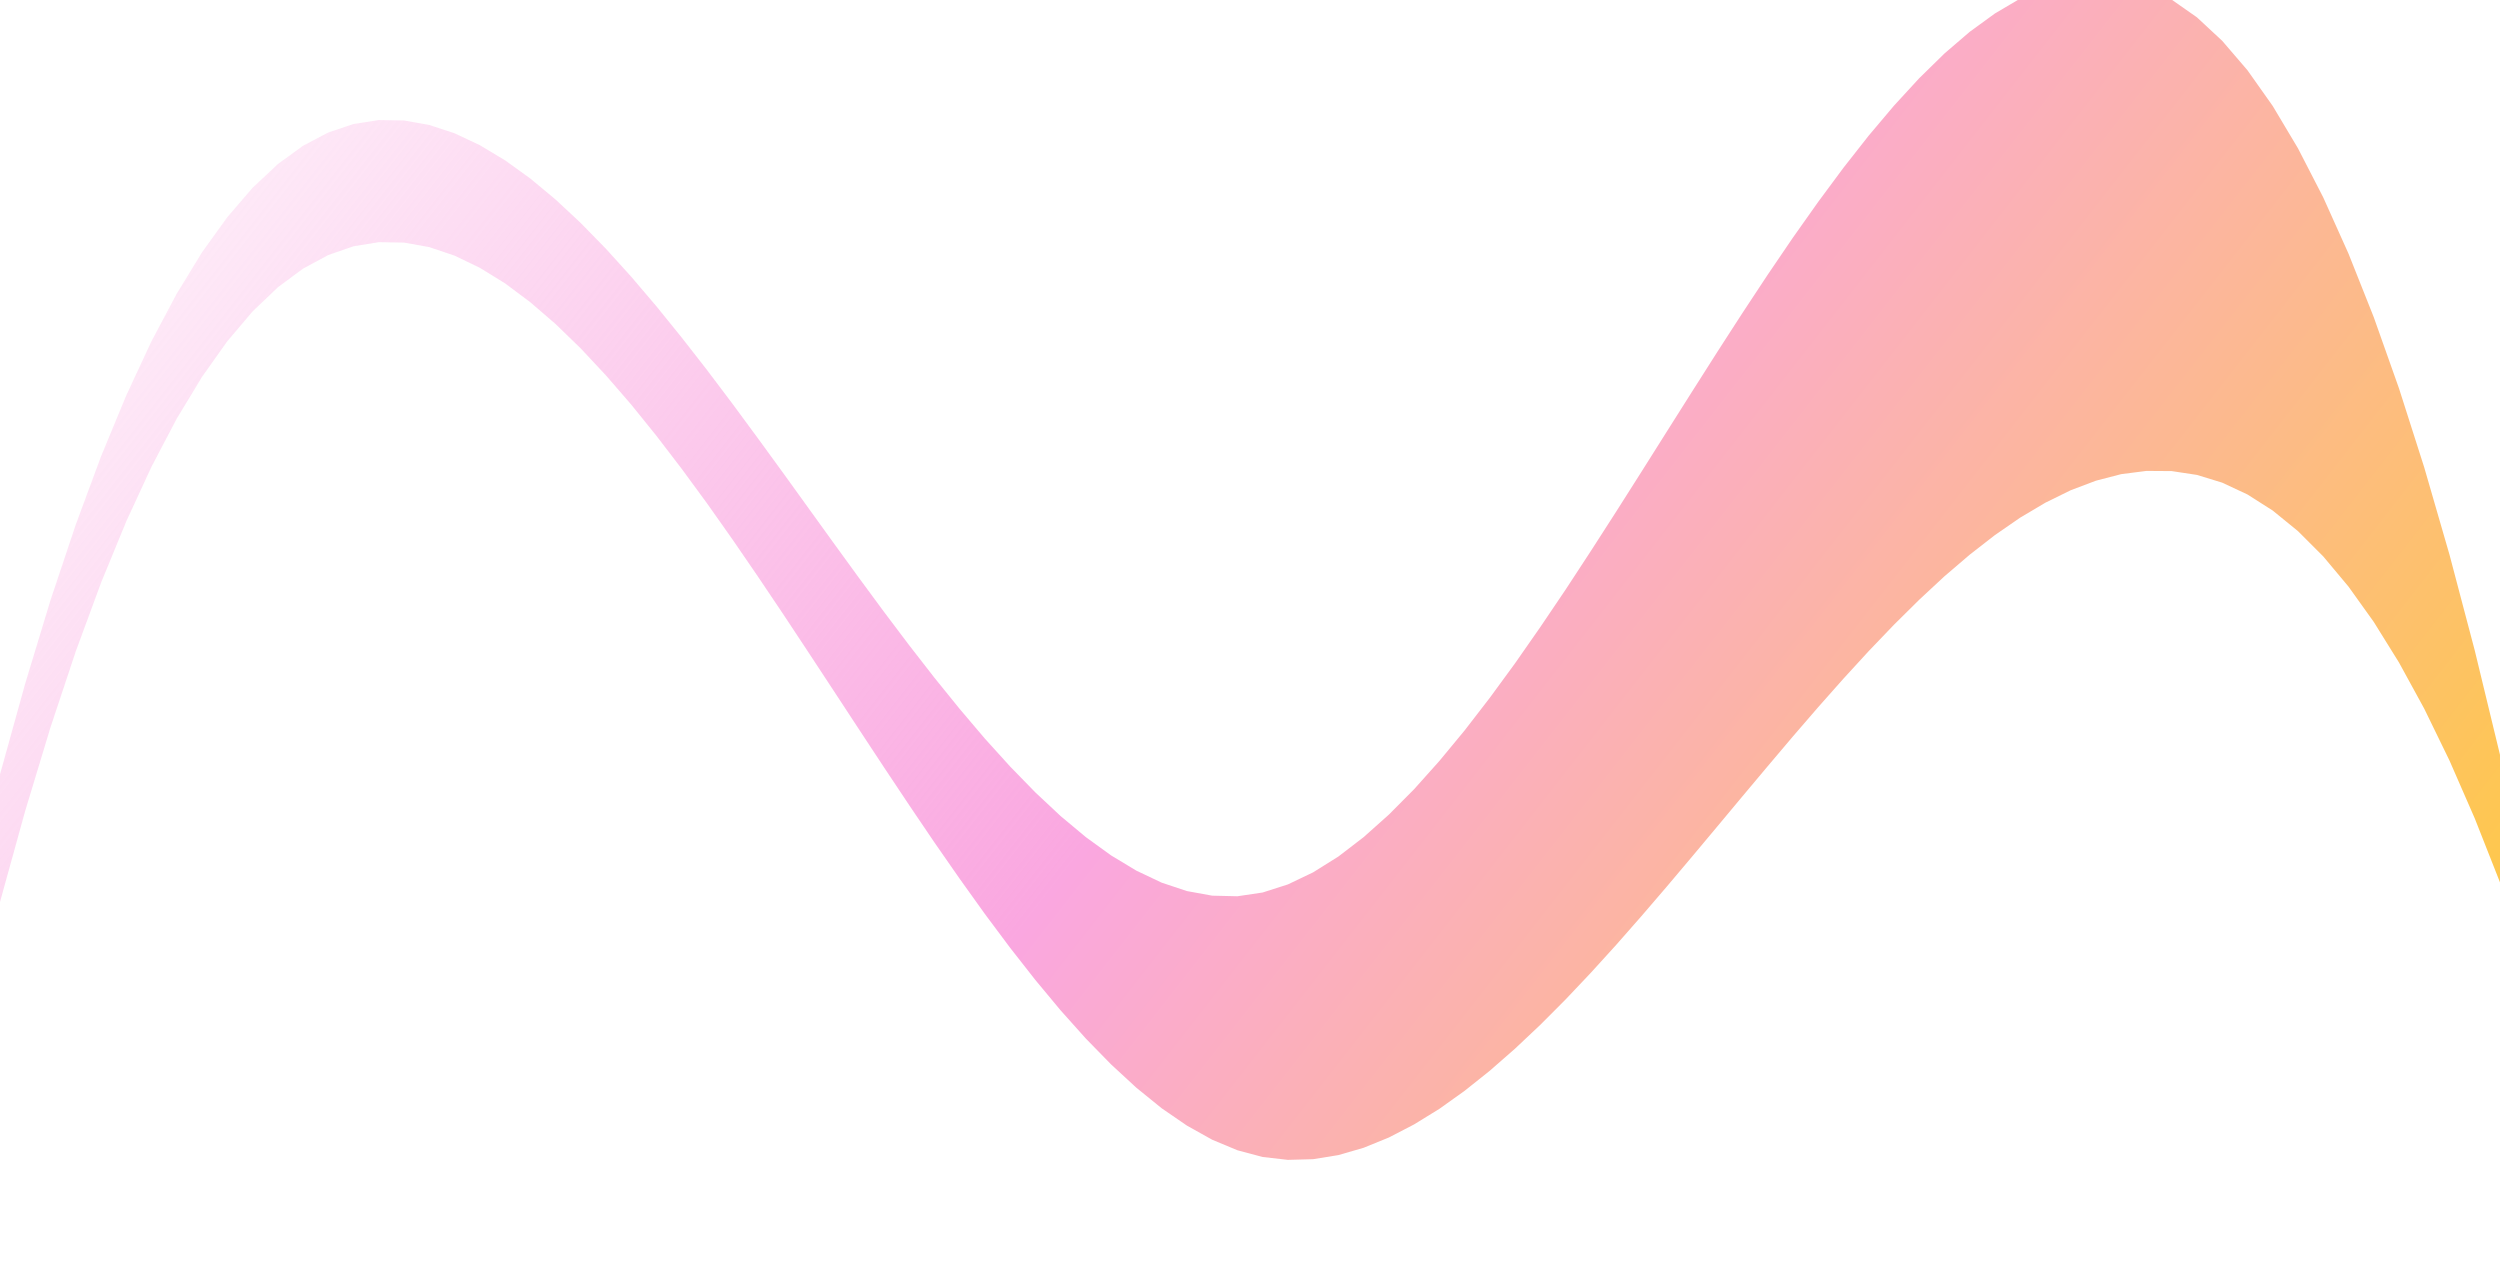 <svg xmlns="http://www.w3.org/2000/svg" width="294" height="150" viewBox="0 0 294 150" fill="none">
<defs>
<linearGradient id="gradient_5110" x1="253.76" y1="158.30" x2="40.24" y2="-8.30" gradientUnits="userSpaceOnUse">
<stop offset="0" stop-color="#FEC84B"/>
<stop offset="0.5" stop-color="#FAA7E0"/>
<stop offset="1" stop-color="#FAA7E0" stop-opacity="0.2"/>
</linearGradient>
</defs>
<path d="M0.00 91.07 L2.97 80.37 L5.94 70.58 L8.91 61.70 L11.88 53.68 L14.85 46.50 L17.82 40.12 L20.79 34.53 L23.76 29.67 L26.73 25.54 L29.70 22.09 L32.67 19.30 L35.64 17.14 L38.61 15.58 L41.58 14.58 L44.55 14.12 L47.52 14.17 L50.48 14.70 L53.45 15.67 L56.42 17.07 L59.39 18.85 L62.36 20.99 L65.33 23.46 L68.30 26.23 L71.27 29.27 L74.24 32.55 L77.21 36.04 L80.18 39.71 L83.15 43.52 L86.12 47.46 L89.09 51.49 L92.06 55.57 L95.03 59.69 L98.00 63.81 L100.97 67.90 L103.94 71.93 L106.91 75.87 L109.88 79.69 L112.85 83.36 L115.82 86.86 L118.79 90.14 L121.76 93.19 L124.73 95.97 L127.70 98.45 L130.67 100.60 L133.64 102.39 L136.61 103.80 L139.58 104.79 L142.55 105.33 L145.52 105.40 L148.48 104.96 L151.45 104.01 L154.42 102.59 L157.39 100.73 L160.36 98.45 L163.33 95.80 L166.30 92.81 L169.27 89.49 L172.24 85.90 L175.21 82.05 L178.18 77.99 L181.15 73.73 L184.12 69.33 L187.09 64.79 L190.06 60.17 L193.03 55.49 L196.00 50.78 L198.97 46.08 L201.94 41.41 L204.91 36.81 L207.88 32.31 L210.85 27.94 L213.82 23.74 L216.79 19.73 L219.76 15.95 L222.73 12.43 L225.70 9.20 L228.67 6.29 L231.64 3.74 L234.61 1.58 L237.58 -0.17 L240.55 -1.46 L243.52 -2.27 L246.48 -2.57 L249.45 -2.31 L252.42 -1.48 L255.39 -0.04 L258.36 2.04 L261.33 4.80 L264.30 8.26 L267.27 12.46 L270.24 17.44 L273.21 23.21 L276.18 29.82 L279.15 37.29 L282.12 45.67 L285.09 54.97 L288.06 65.23 L291.03 76.49 L294.00 88.77 L294.00 103.77 L291.03 96.24 L288.06 89.44 L285.09 83.34 L282.12 77.91 L279.15 73.13 L276.18 68.98 L273.21 65.43 L270.24 62.46 L267.27 60.04 L264.30 58.15 L261.33 56.76 L258.36 55.85 L255.39 55.40 L252.42 55.38 L249.45 55.76 L246.48 56.53 L243.52 57.65 L240.55 59.11 L237.58 60.87 L234.61 62.92 L231.64 65.23 L228.67 67.77 L225.70 70.53 L222.73 73.47 L219.76 76.57 L216.79 79.81 L213.82 83.16 L210.85 86.60 L207.88 90.11 L204.91 93.65 L201.94 97.21 L198.97 100.76 L196.00 104.28 L193.03 107.74 L190.06 111.12 L187.09 114.39 L184.12 117.53 L181.15 120.51 L178.18 123.31 L175.21 125.91 L172.24 128.28 L169.27 130.40 L166.30 132.23 L163.33 133.77 L160.36 134.98 L157.39 135.84 L154.42 136.32 L151.45 136.40 L148.48 136.06 L145.52 135.27 L142.55 134.03 L139.58 132.37 L136.61 130.33 L133.64 127.92 L130.67 125.18 L127.70 122.14 L124.73 118.82 L121.76 115.25 L118.79 111.46 L115.82 107.48 L112.85 103.33 L109.88 99.06 L106.91 94.67 L103.94 90.21 L100.97 85.70 L98.00 81.17 L95.03 76.65 L92.06 72.16 L89.09 67.74 L86.12 63.41 L83.15 59.20 L80.18 55.15 L77.21 51.27 L74.24 47.59 L71.27 44.16 L68.30 40.98 L65.33 38.10 L62.36 35.54 L59.39 33.32 L56.42 31.49 L53.45 30.06 L50.48 29.06 L47.52 28.53 L44.55 28.48 L41.58 28.96 L38.61 29.99 L35.64 31.59 L32.67 33.79 L29.70 36.63 L26.73 40.13 L23.76 44.32 L20.79 49.22 L17.82 54.88 L14.85 61.31 L11.88 68.54 L8.91 76.60 L5.94 85.53 L2.97 95.34 L0.00 106.07 Z" fill="url(#gradient_5110)"/>
</svg>